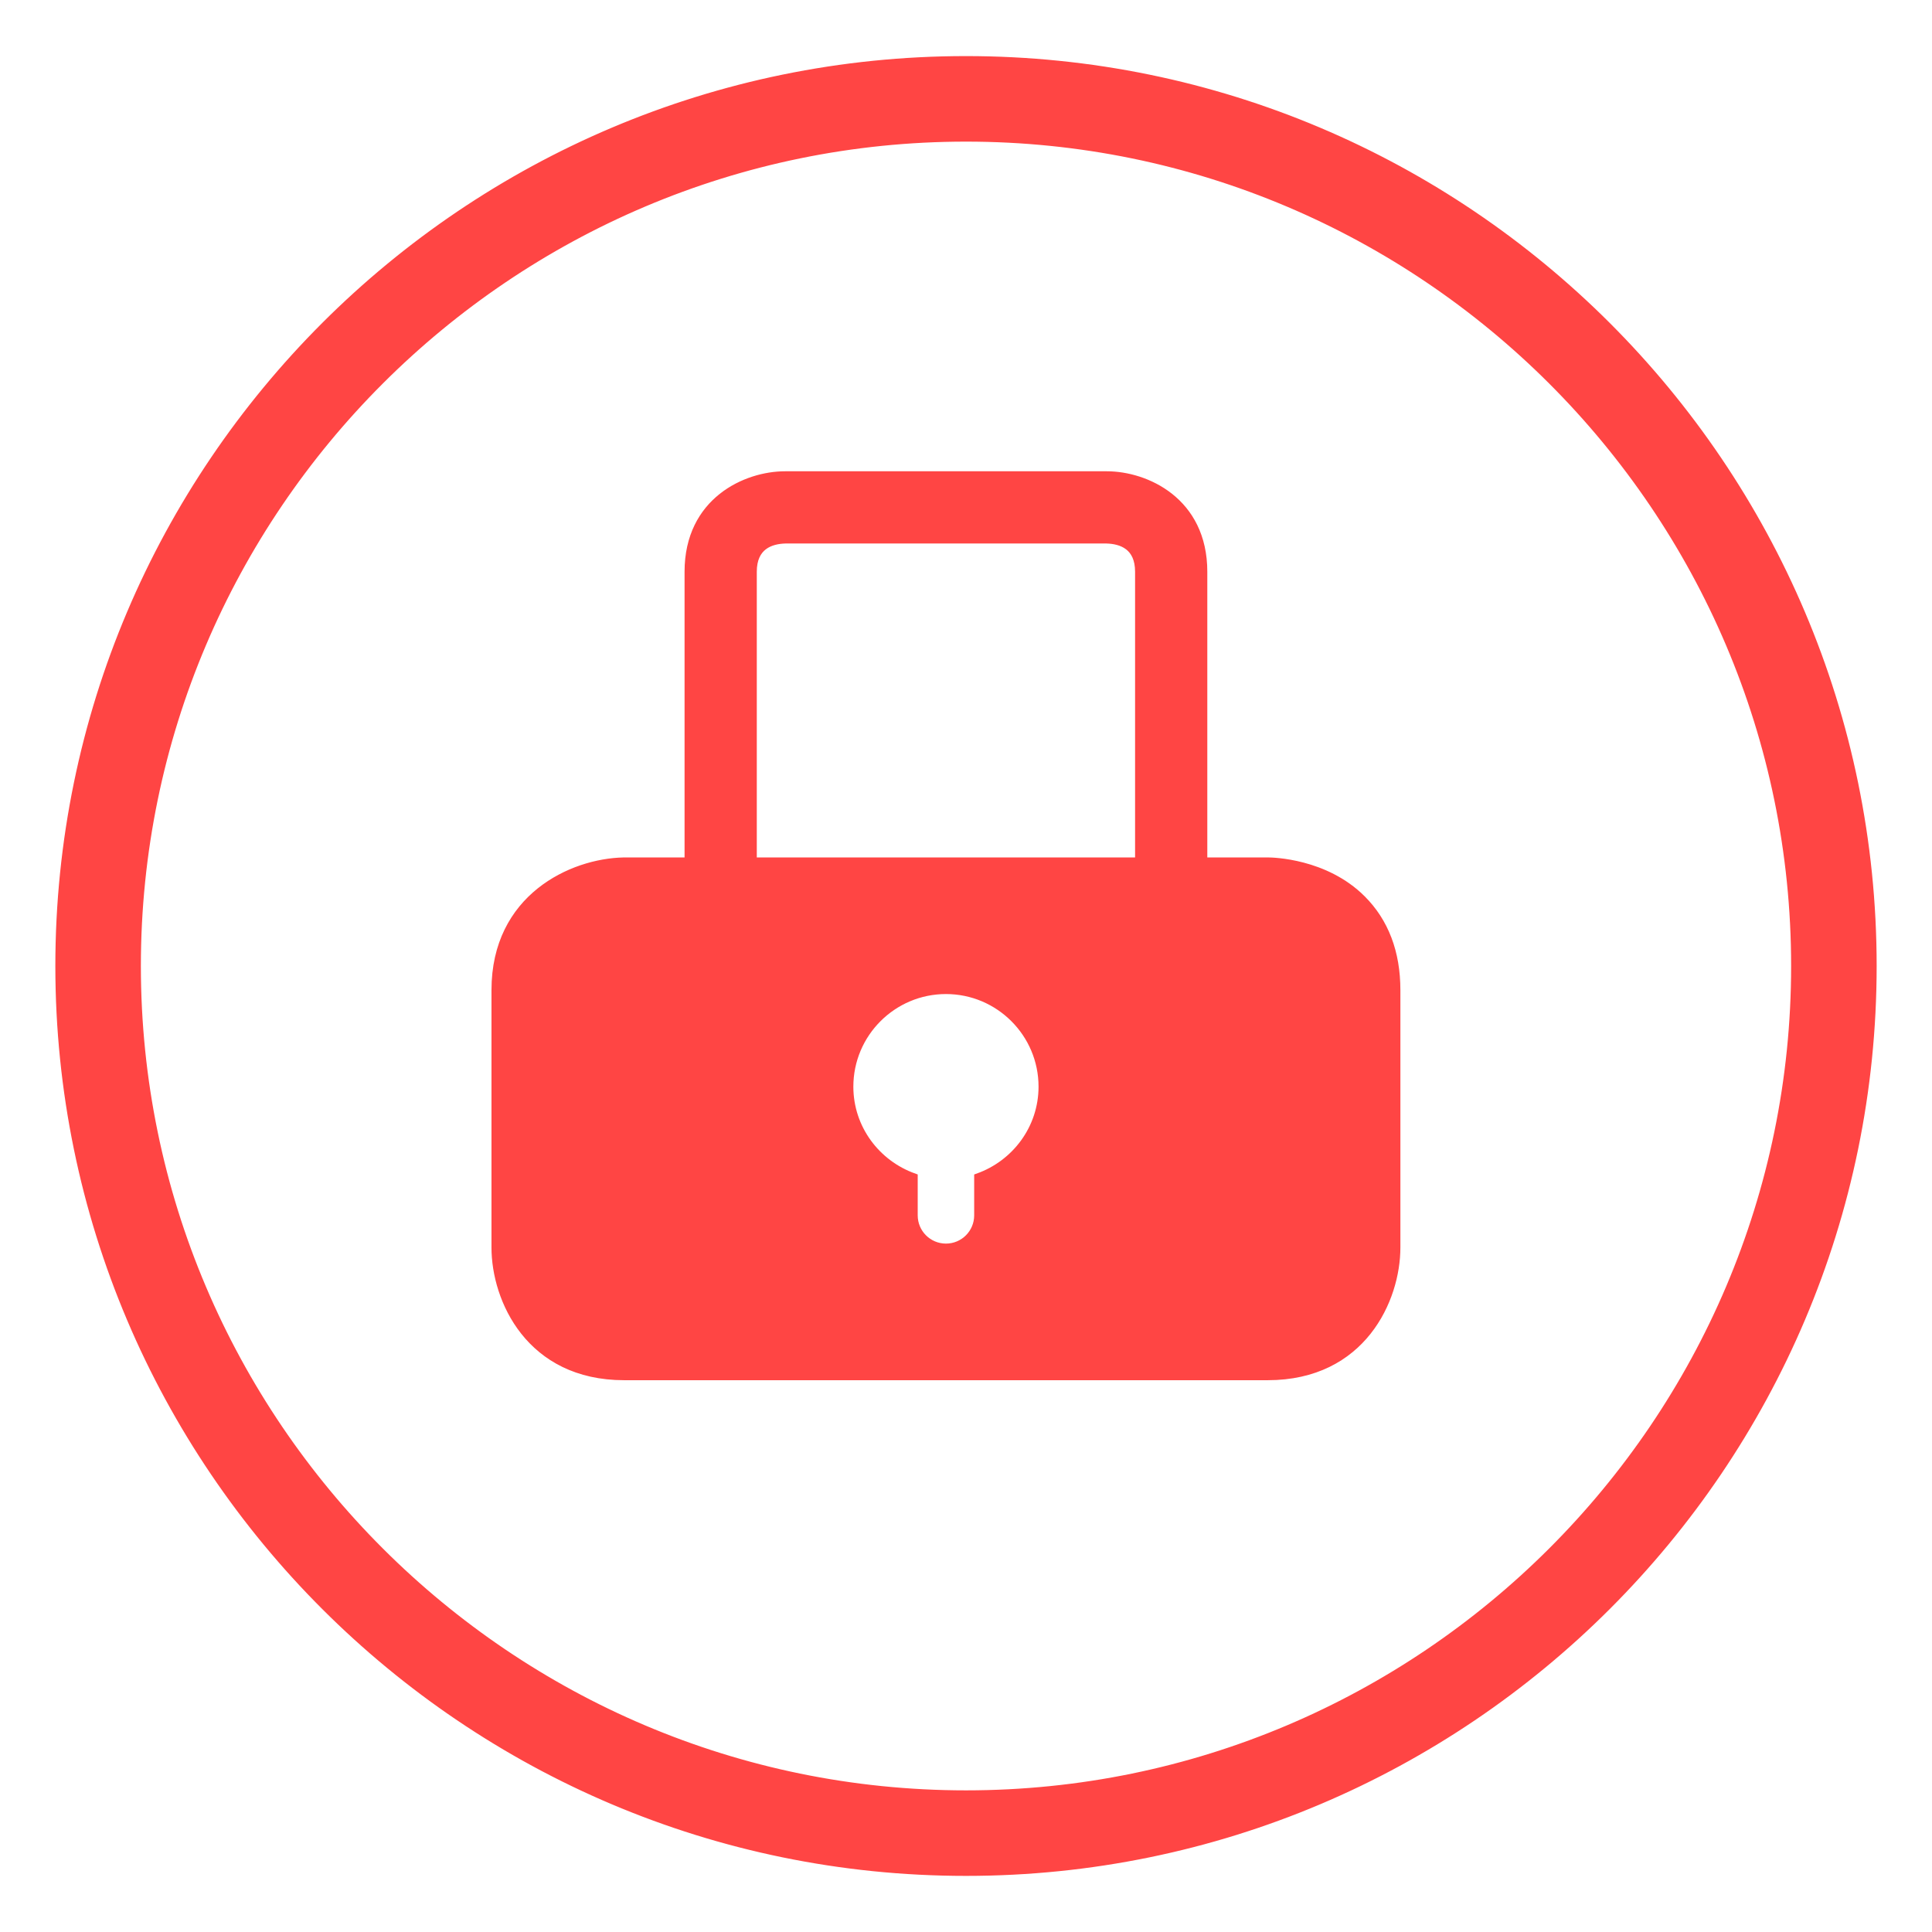 <svg width="96" height="96" viewBox="0 0 96 96" fill="none" xmlns="http://www.w3.org/2000/svg">
<path d="M48 3.287C72.688 3.287 92.75 23.349 92.75 48C92.75 72.651 72.688 92.712 48 92.712C23.312 92.712 3.25 72.651 3.25 48C3.25 23.349 23.312 3.287 48 3.287ZM48 6.537C25.138 6.537 6.5 25.139 6.5 48C6.5 70.861 25.138 89.462 48 89.462C70.862 89.462 89.5 70.861 89.5 48C89.5 25.139 70.862 6.537 48 6.537Z" fill="#FF4544" stroke="#FF4544"/>
<path d="M67.667 44.67C65.839 42.851 63.234 42.801 62.996 42.801H62.993H59.795V28.41C59.795 24.891 56.926 23.613 54.998 23.613H39.008C37.08 23.613 34.211 24.891 34.211 28.41V42.801L31.013 42.802H30.98C28.423 42.856 24.617 44.604 24.617 49.198V61.99C24.617 64.561 26.32 68.386 31.013 68.386H62.993C67.686 68.386 69.389 64.561 69.389 61.99V49.198C69.389 47.332 68.81 45.808 67.667 44.671L67.667 44.67ZM37.409 28.41C37.409 27.125 38.287 26.831 39.024 26.811H54.981C55.718 26.831 56.597 27.123 56.597 28.41V42.802L37.409 42.802L37.409 28.41ZM48.602 58.497V60.39C48.602 61.273 47.888 61.989 47.004 61.989C46.119 61.989 45.405 61.273 45.405 60.39V58.496C43.549 57.834 42.207 56.075 42.207 53.994C42.207 51.35 44.359 49.198 47.004 49.198C49.648 49.198 51.8 51.35 51.8 53.994C51.8 56.076 50.459 57.834 48.602 58.497V58.497Z" fill="#FF4544" stroke="#FF4544" stroke-width="0.391"/>
</svg>

